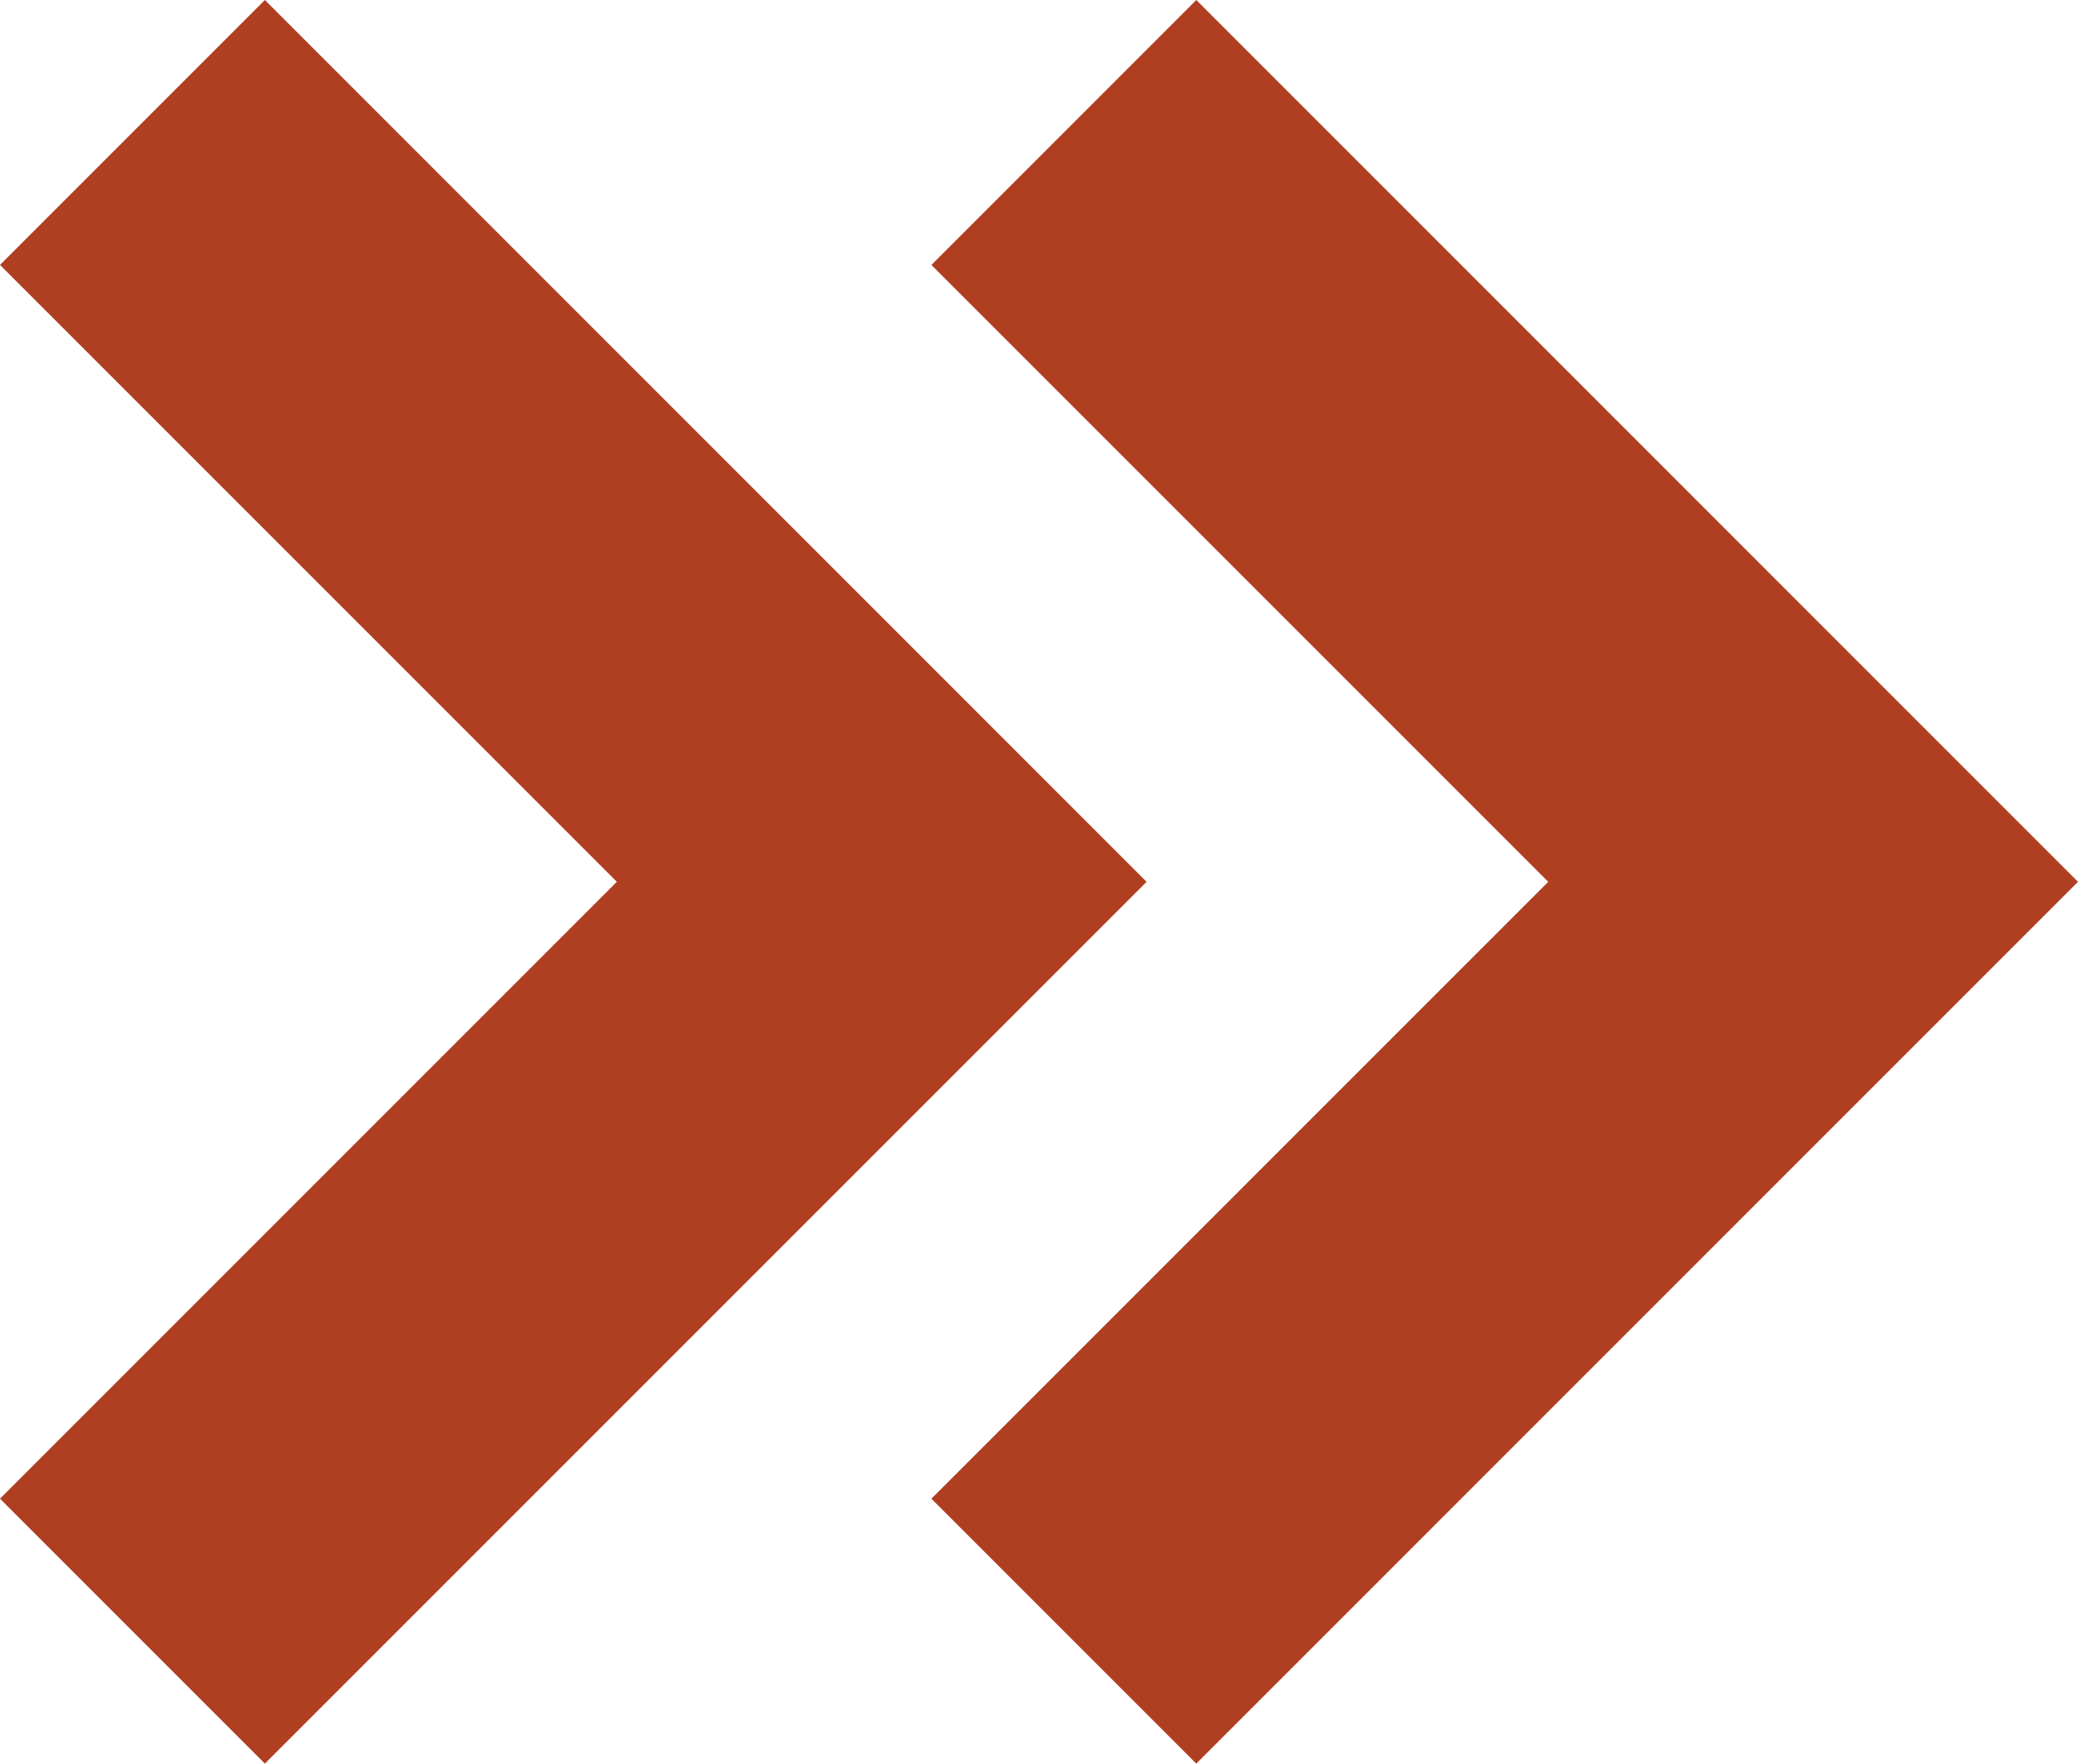 <svg xmlns="http://www.w3.org/2000/svg" viewBox="0 0 60.64 51.46"><defs><style>.cls-1{fill:#b03f22;}</style></defs><g id="レイヤー_2" data-name="レイヤー 2"><g id="レイヤー_1-2" data-name="レイヤー 1"><polygon class="cls-1" points="7.73 51.46 0 43.73 18 25.73 0 7.73 7.73 0 33.46 25.73 7.73 51.46"/><polygon class="cls-1" points="34.91 51.46 27.18 43.73 45.18 25.73 27.18 7.73 34.91 0 60.64 25.73 34.91 51.46"/></g></g></svg>